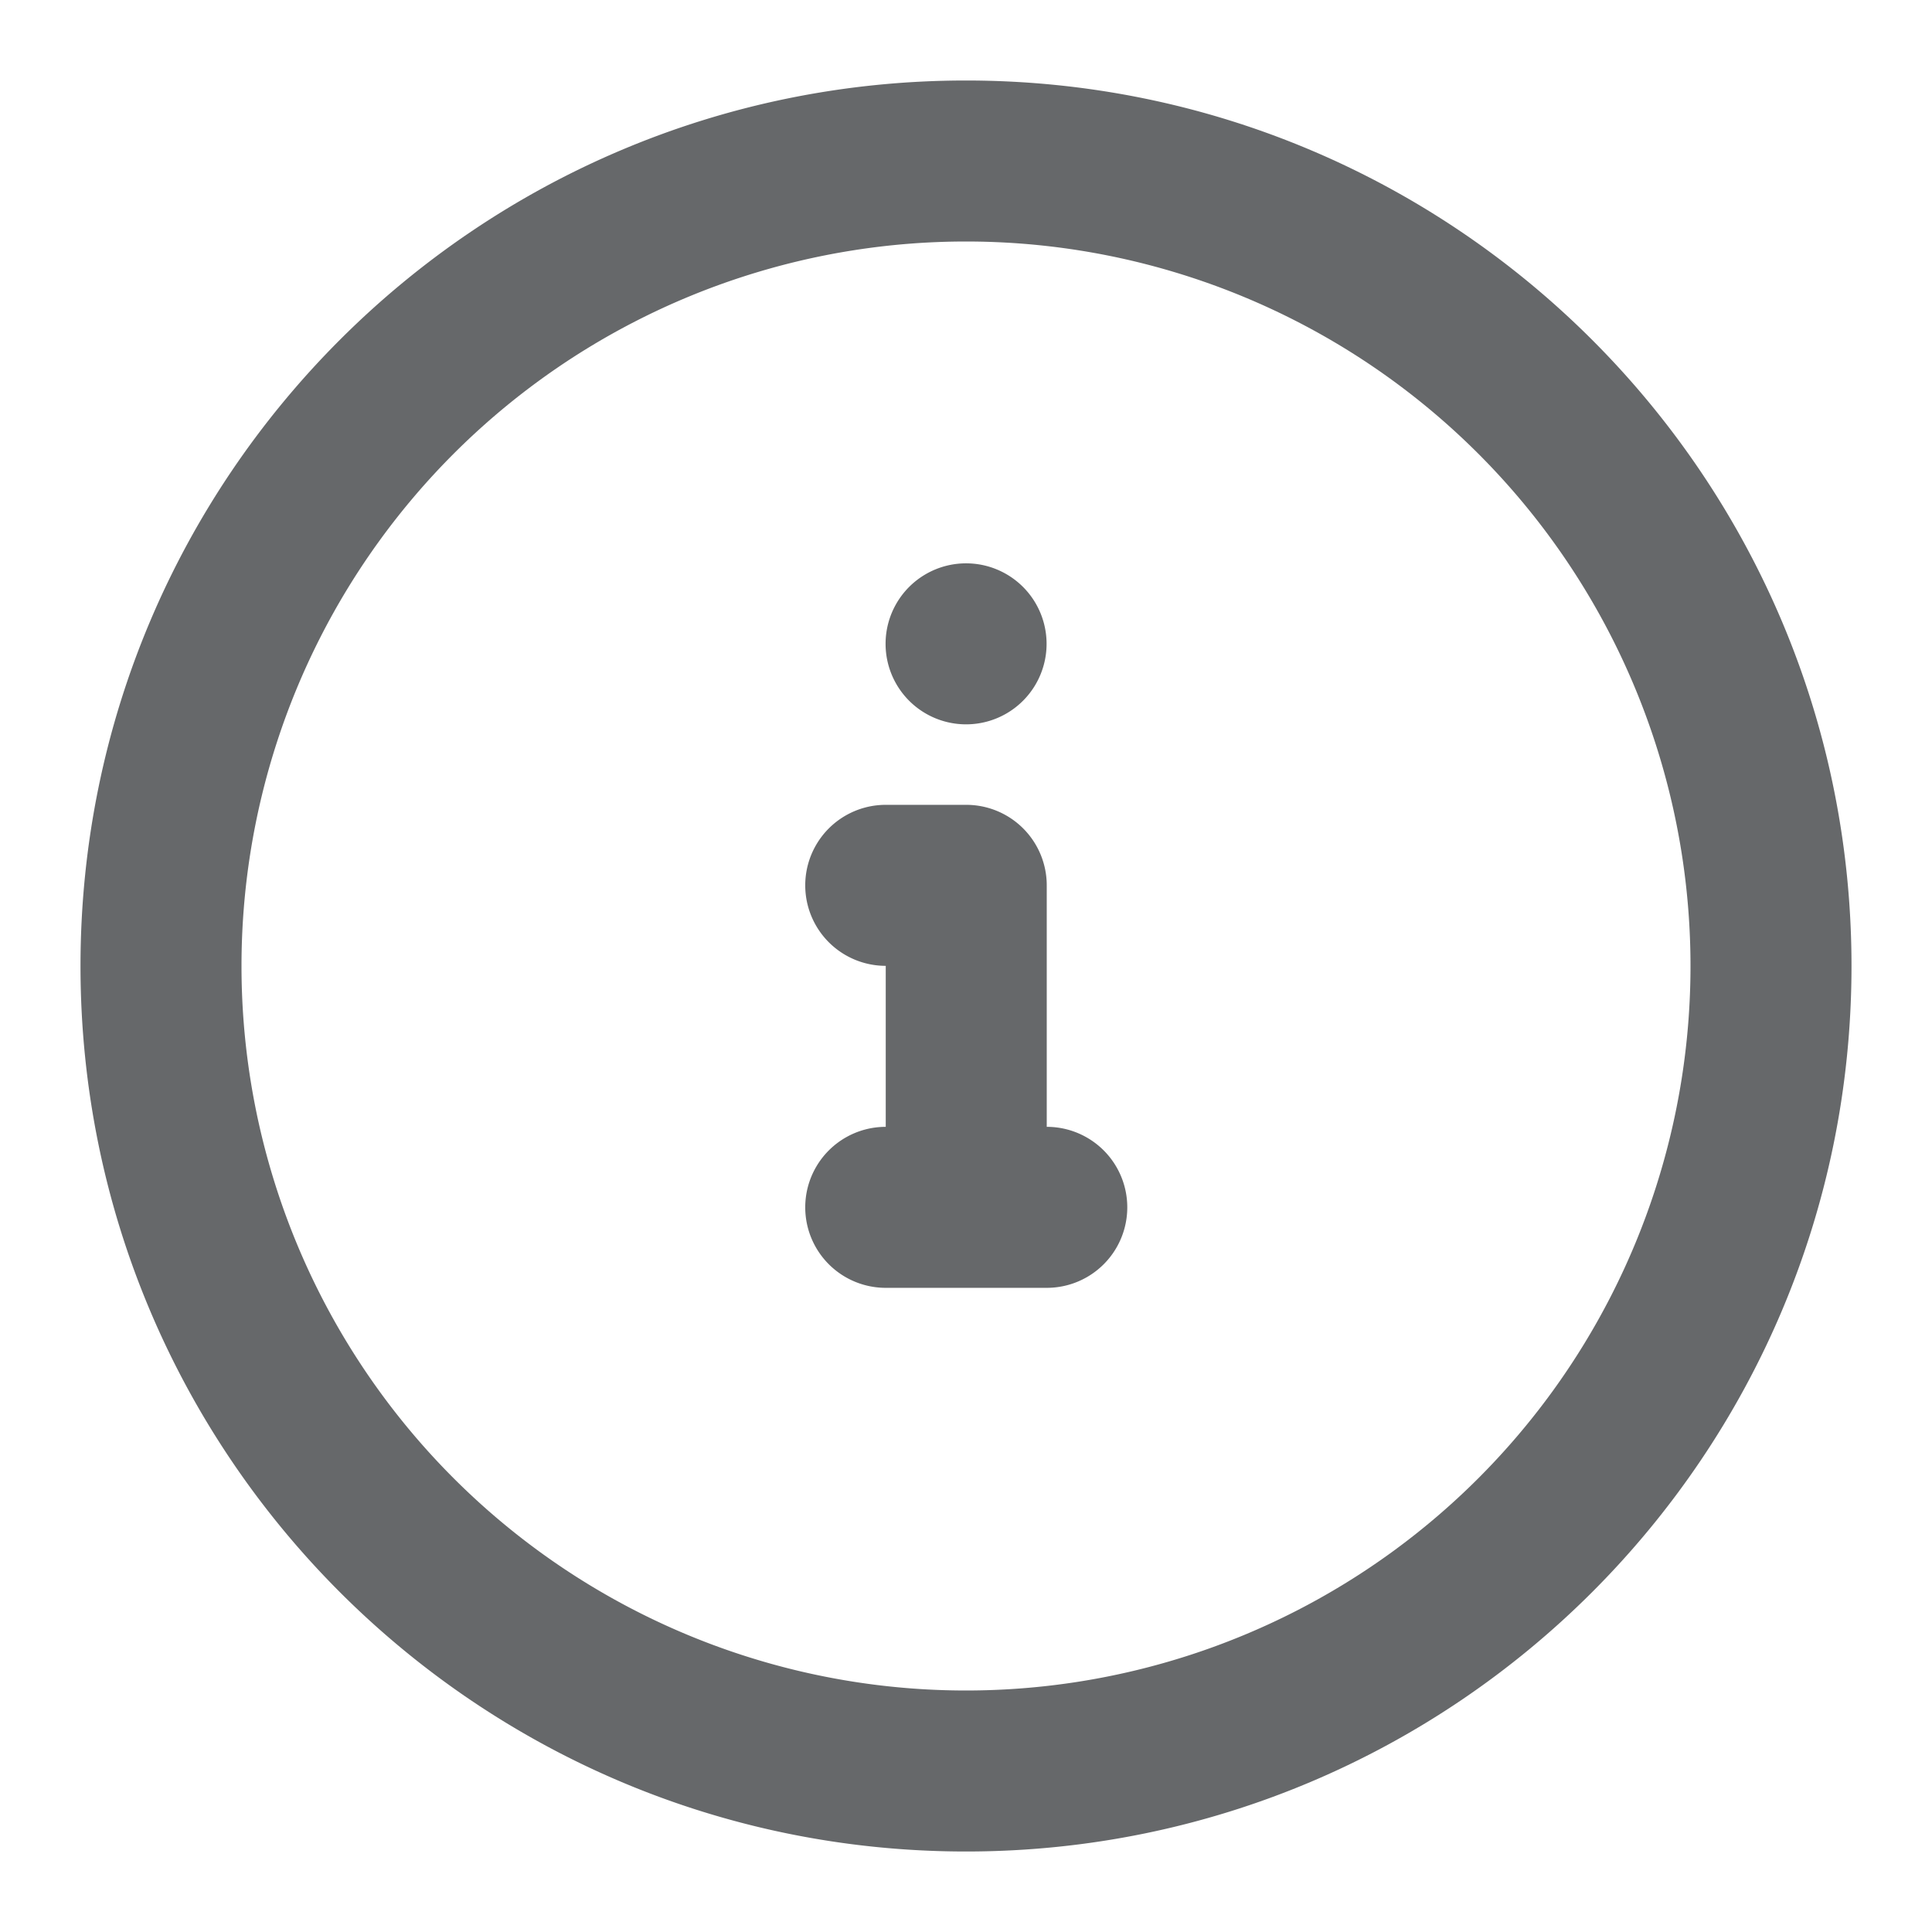 <svg xmlns="http://www.w3.org/2000/svg" width="24" height="24" fill="none"><path fill="#66686A" fill-rule="evenodd" d="M1 12c0 6.075 4.925 11 11 11s11-4.925 11-11S18.075 1 12 1 1 5.925 1 12Zm20 0a9 9 0 1 1-18 0 9 9 0 0 1 18 0Zm-7.996 1.998a1 1 0 0 1-.001 2h-2a1 1 0 1 1 0-2v-2a1 1 0 1 1 0-2h1a1 1 0 0 1 1 1v3Zm-.003-6a1 1 0 1 1-2 0 1 1 0 0 1 2 0Z" clip-rule="evenodd"/></svg>